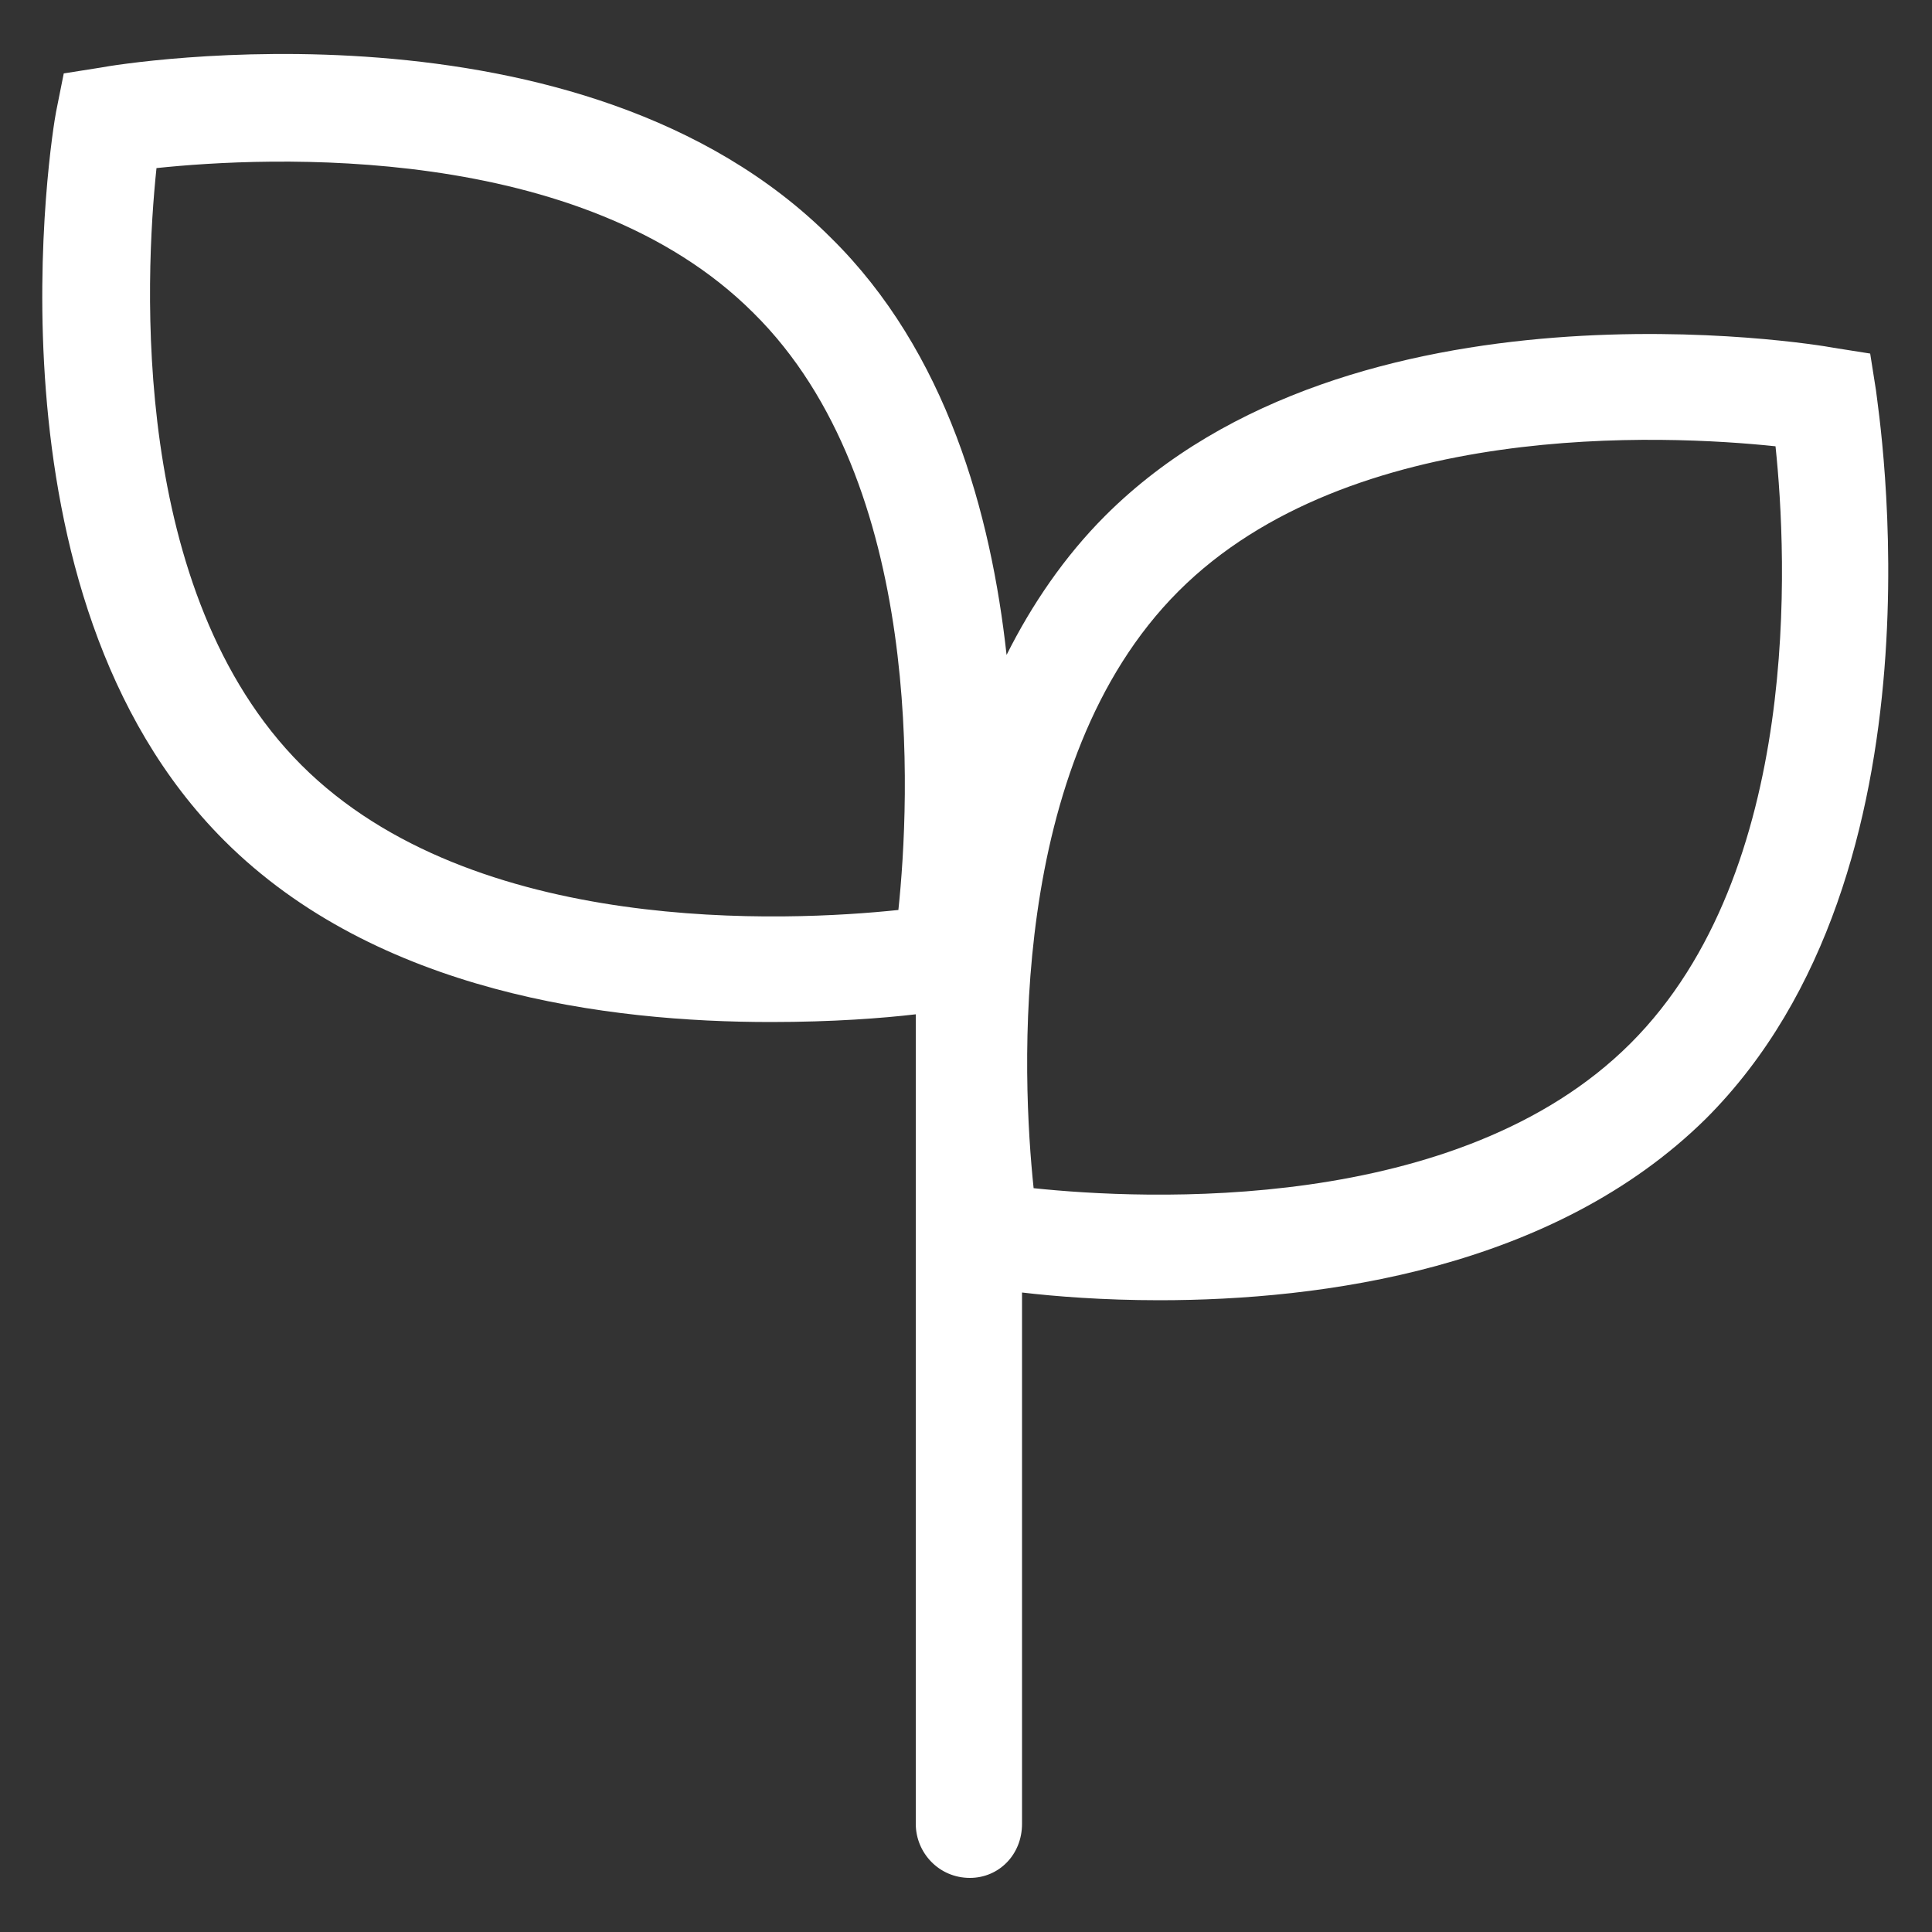 <svg enable-background="new 0 0 100 100" height="60" viewBox="0 0 100 100" width="60" xmlns="http://www.w3.org/2000/svg"><rect x="0" y="0" width="100" height="100" fill="#333333" stroke="none"/><path d="m97.1 20.2-.3-1.9-1.9-.3c-1-.2-24.9-4.1-37.7 8.7-2.1 2.1-3.8 4.6-5.1 7.2-.8-7.3-3.1-15.7-9.1-21.6-12.9-12.9-36.8-9-37.8-8.8l-1.9.3-.4 2c-.2 1-4.1 24.9 8.7 37.7 7.9 7.9 19.9 9.4 28.3 9.4 3.2 0 5.8-.2 7.5-.4v41.9c0 1.5 1.2 2.8 2.8 2.8 1.5 0 2.7-1.2 2.7-2.8v-27.5c1.7.2 4.2.4 7.1.4 8.4 0 20.4-1.6 28.3-9.4 12.8-12.8 8.9-36.7 8.8-37.7zm-50.6 26.9c-5.7.6-22 1.4-30.9-7.5s-8.1-25.2-7.5-30.9c5.7-.6 22-1.4 30.9 7.5 8.9 8.8 8.1 25.2 7.5 30.9zm37.9 6.9c-8.9 8.9-25.2 8.1-30.9 7.5-.6-5.7-1.4-22 7.5-30.9s25.2-8.1 30.9-7.5c.6 5.7 1.4 22-7.5 30.9z" fill="#fff"/></svg>